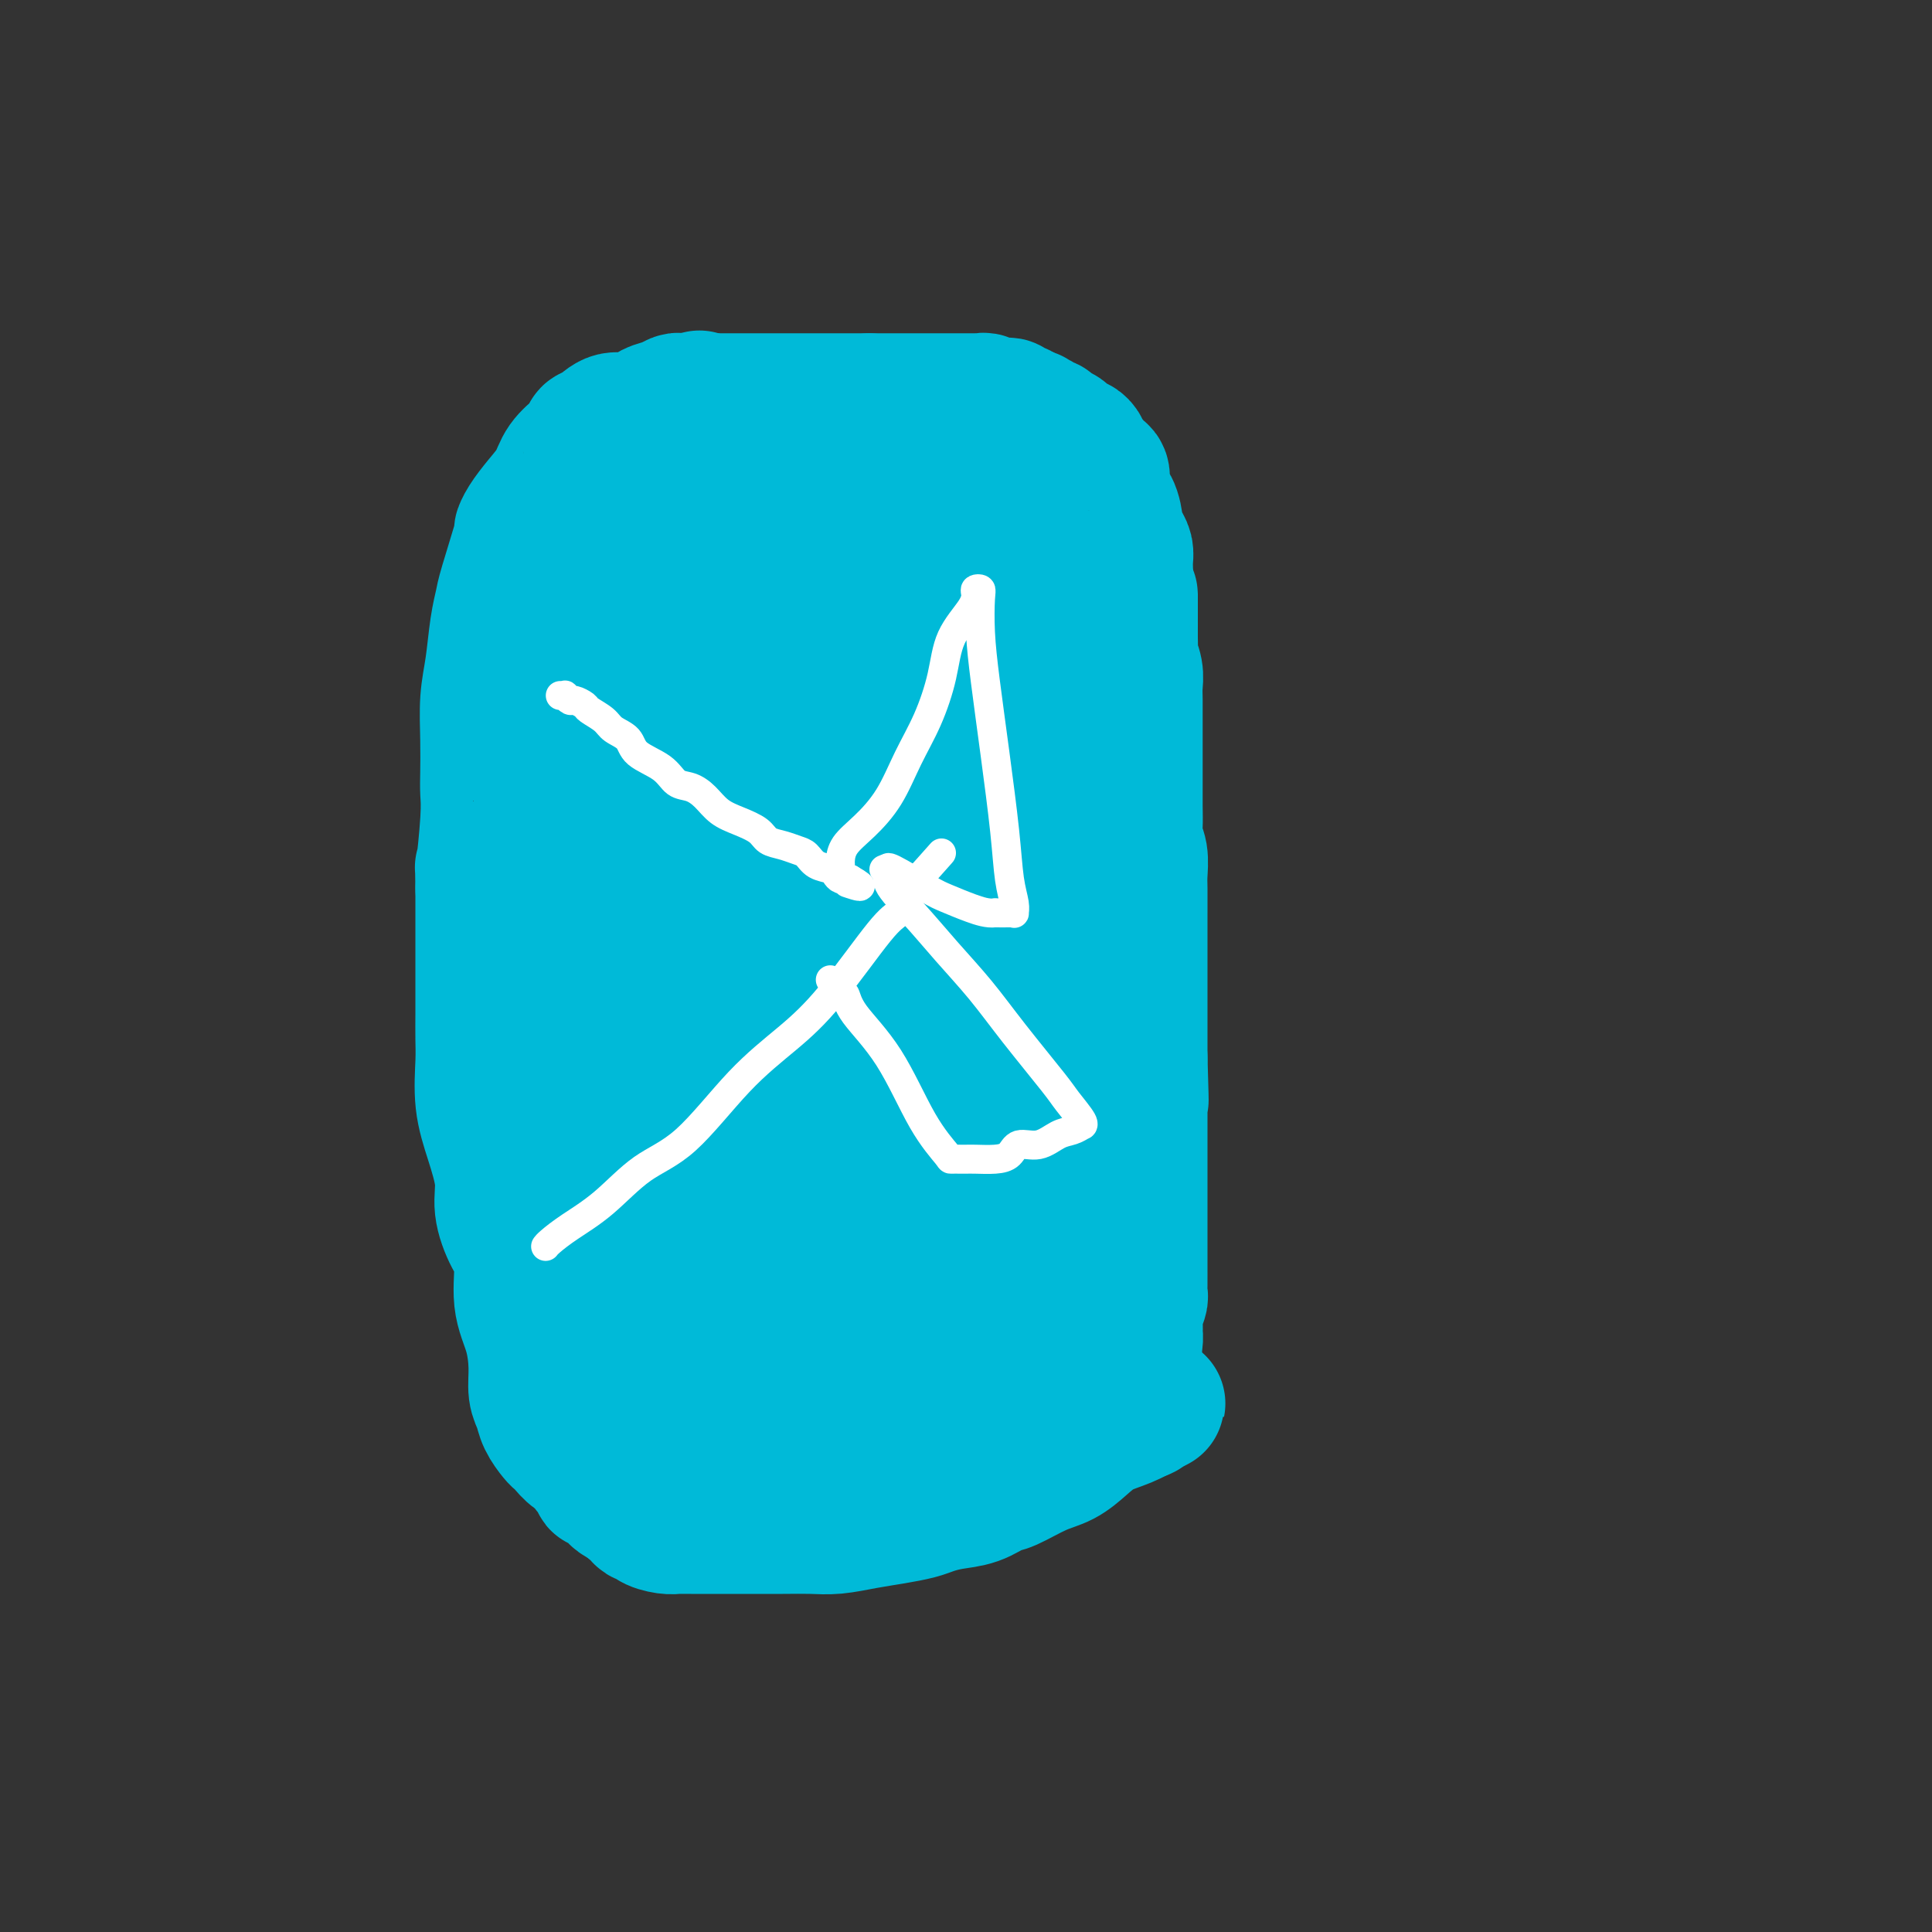 <svg viewBox='0 0 400 400' version='1.1' xmlns='http://www.w3.org/2000/svg' xmlns:xlink='http://www.w3.org/1999/xlink'><rect x="0" y="0" width="400" height="400" fill="#333333" stroke="none"/><g fill='none' stroke='#00BAD8' stroke-width='28' stroke-linecap='round' stroke-linejoin='round'><path d='M148,83c-0.060,0.000 -0.120,0.000 0,0c0.120,0.000 0.421,0.000 1,0c0.579,0.000 1.436,-0.000 2,0c0.564,0.000 0.835,0.000 1,0c0.165,0.000 0.223,0.000 1,0c0.777,0.000 2.273,-0.000 3,0c0.727,0.000 0.685,0.000 1,0c0.315,0.000 0.988,-0.000 2,0c1.012,0.000 2.365,0.000 3,0c0.635,-0.000 0.554,0.000 1,0c0.446,0.000 1.420,0.000 2,0c0.580,0.000 0.767,0.000 1,0c0.233,0.000 0.513,0.000 1,0c0.487,0.000 1.181,-0.000 2,0c0.819,0.000 1.764,0.000 2,0c0.236,0.000 -0.235,-0.000 0,0c0.235,0.000 1.176,0.000 2,0c0.824,0.000 1.530,-0.000 2,0c0.470,0.000 0.703,0.000 1,0c0.297,0.000 0.657,-0.000 1,0c0.343,0.000 0.669,0.000 1,0c0.331,0.000 0.666,-0.000 1,0c0.334,0.000 0.667,0.000 1,0'/><path d='M180,83c5.865,-0.000 4.526,-0.000 4,0c-0.526,0.000 -0.240,0.000 0,0c0.240,-0.000 0.435,-0.000 1,0c0.565,0.000 1.499,0.000 2,0c0.501,-0.000 0.568,-0.000 1,0c0.432,0.000 1.229,0.000 2,0c0.771,-0.000 1.516,-0.000 2,0c0.484,0.000 0.707,0.000 1,0c0.293,-0.000 0.656,-0.000 1,0c0.344,0.000 0.670,0.000 1,0c0.330,-0.000 0.665,-0.000 1,0c0.335,0.000 0.672,0.000 1,0c0.328,-0.000 0.647,-0.000 1,0c0.353,0.000 0.738,0.000 1,0c0.262,-0.000 0.399,-0.001 1,0c0.601,0.001 1.666,0.004 2,0c0.334,-0.004 -0.064,-0.015 0,0c0.064,0.015 0.591,0.057 1,0c0.409,-0.057 0.702,-0.211 1,0c0.298,0.211 0.601,0.789 1,1c0.399,0.211 0.895,0.057 1,0c0.105,-0.057 -0.179,-0.016 0,0c0.179,0.016 0.821,0.008 1,0c0.179,-0.008 -0.106,-0.017 0,0c0.106,0.017 0.603,0.060 1,0c0.397,-0.060 0.694,-0.222 1,0c0.306,0.222 0.621,0.829 1,1c0.379,0.171 0.823,-0.094 1,0c0.177,0.094 0.089,0.547 0,1'/><path d='M211,86c4.958,0.480 1.853,0.180 1,0c-0.853,-0.180 0.545,-0.240 1,0c0.455,0.240 -0.032,0.782 0,1c0.032,0.218 0.585,0.114 1,0c0.415,-0.114 0.693,-0.238 1,0c0.307,0.238 0.642,0.838 1,1c0.358,0.162 0.740,-0.115 1,0c0.260,0.115 0.398,0.623 1,1c0.602,0.377 1.667,0.622 2,1c0.333,0.378 -0.065,0.889 0,1c0.065,0.111 0.592,-0.177 1,0c0.408,0.177 0.697,0.821 1,1c0.303,0.179 0.620,-0.106 1,0c0.380,0.106 0.824,0.602 1,1c0.176,0.398 0.084,0.698 0,1c-0.084,0.302 -0.158,0.605 0,1c0.158,0.395 0.550,0.884 1,1c0.450,0.116 0.958,-0.139 1,0c0.042,0.139 -0.383,0.671 0,1c0.383,0.329 1.573,0.456 2,1c0.427,0.544 0.090,1.505 0,2c-0.090,0.495 0.066,0.523 0,1c-0.066,0.477 -0.355,1.402 0,2c0.355,0.598 1.353,0.870 2,2c0.647,1.130 0.944,3.118 1,4c0.056,0.882 -0.129,0.659 0,1c0.129,0.341 0.570,1.246 1,2c0.430,0.754 0.847,1.357 1,2c0.153,0.643 0.041,1.327 0,2c-0.041,0.673 -0.012,1.335 0,2c0.012,0.665 0.006,1.332 0,2'/><path d='M233,120c1.000,3.993 1.000,2.977 1,3c0.000,0.023 0.000,1.085 0,2c-0.000,0.915 -0.001,1.682 0,2c0.001,0.318 0.004,0.185 0,1c-0.004,0.815 -0.015,2.578 0,4c0.015,1.422 0.057,2.504 0,3c-0.057,0.496 -0.211,0.406 0,1c0.211,0.594 0.789,1.874 1,3c0.211,1.126 0.057,2.100 0,3c-0.057,0.900 -0.015,1.728 0,3c0.015,1.272 0.004,2.988 0,4c-0.004,1.012 -0.001,1.319 0,2c0.001,0.681 0.000,1.735 0,3c-0.000,1.265 0.000,2.740 0,4c-0.000,1.260 -0.001,2.305 0,3c0.001,0.695 0.004,1.042 0,2c-0.004,0.958 -0.015,2.529 0,4c0.015,1.471 0.057,2.842 0,4c-0.057,1.158 -0.211,2.102 0,3c0.211,0.898 0.789,1.751 1,3c0.211,1.249 0.057,2.894 0,4c-0.057,1.106 -0.015,1.674 0,3c0.015,1.326 0.004,3.409 0,5c-0.004,1.591 -0.001,2.691 0,4c0.001,1.309 0.000,2.826 0,4c-0.000,1.174 -0.000,2.004 0,3c0.000,0.996 0.000,2.159 0,3c-0.000,0.841 -0.000,1.359 0,3c0.000,1.641 0.000,4.403 0,6c-0.000,1.597 -0.000,2.028 0,3c0.000,0.972 0.000,2.486 0,4'/><path d='M236,219c0.464,15.853 0.124,5.984 0,3c-0.124,-2.984 -0.033,0.917 0,3c0.033,2.083 0.009,2.350 0,3c-0.009,0.650 -0.002,1.685 0,3c0.002,1.315 0.001,2.911 0,4c-0.001,1.089 -0.000,1.673 0,3c0.000,1.327 0.000,3.397 0,5c-0.000,1.603 -0.000,2.737 0,4c0.000,1.263 0.000,2.653 0,4c-0.000,1.347 -0.000,2.650 0,4c0.000,1.350 0.000,2.745 0,4c-0.000,1.255 -0.000,2.368 0,3c0.000,0.632 0.001,0.783 0,1c-0.001,0.217 -0.004,0.499 0,1c0.004,0.501 0.015,1.222 0,2c-0.015,0.778 -0.057,1.614 0,2c0.057,0.386 0.211,0.323 0,1c-0.211,0.677 -0.788,2.095 -1,3c-0.212,0.905 -0.060,1.298 0,2c0.060,0.702 0.026,1.713 0,2c-0.026,0.287 -0.046,-0.151 0,0c0.046,0.151 0.156,0.891 0,2c-0.156,1.109 -0.578,2.588 -1,3c-0.422,0.412 -0.845,-0.244 -1,0c-0.155,0.244 -0.041,1.388 0,2c0.041,0.612 0.008,0.693 0,1c-0.008,0.307 0.009,0.842 0,1c-0.009,0.158 -0.044,-0.061 0,0c0.044,0.061 0.166,0.401 0,1c-0.166,0.599 -0.619,1.457 -1,2c-0.381,0.543 -0.691,0.772 -1,1'/><path d='M231,289c-0.957,3.334 -0.848,1.668 -1,1c-0.152,-0.668 -0.564,-0.338 -1,0c-0.436,0.338 -0.894,0.683 -1,1c-0.106,0.317 0.141,0.607 0,1c-0.141,0.393 -0.672,0.889 -1,1c-0.328,0.111 -0.455,-0.163 -1,0c-0.545,0.163 -1.510,0.764 -2,1c-0.490,0.236 -0.506,0.106 -1,0c-0.494,-0.106 -1.465,-0.187 -2,0c-0.535,0.187 -0.633,0.643 -1,1c-0.367,0.357 -1.003,0.617 -2,1c-0.997,0.383 -2.354,0.890 -3,1c-0.646,0.110 -0.582,-0.178 -1,0c-0.418,0.178 -1.320,0.822 -2,1c-0.680,0.178 -1.140,-0.111 -2,0c-0.860,0.111 -2.120,0.622 -3,1c-0.880,0.378 -1.380,0.623 -2,1c-0.620,0.377 -1.359,0.886 -2,1c-0.641,0.114 -1.185,-0.165 -2,0c-0.815,0.165 -1.902,0.776 -3,1c-1.098,0.224 -2.206,0.060 -3,0c-0.794,-0.060 -1.276,-0.016 -2,0c-0.724,0.016 -1.692,0.004 -3,0c-1.308,-0.004 -2.955,-0.001 -4,0c-1.045,0.001 -1.487,0.000 -2,0c-0.513,-0.000 -1.096,0.001 -2,0c-0.904,-0.001 -2.129,-0.003 -3,0c-0.871,0.003 -1.388,0.011 -2,0c-0.612,-0.011 -1.319,-0.041 -2,0c-0.681,0.041 -1.338,0.155 -2,0c-0.662,-0.155 -1.331,-0.577 -2,-1'/><path d='M171,301c-5.566,-0.165 -3.480,-0.579 -3,-1c0.480,-0.421 -0.645,-0.849 -2,-1c-1.355,-0.151 -2.941,-0.026 -4,0c-1.059,0.026 -1.591,-0.046 -2,0c-0.409,0.046 -0.696,0.209 -1,0c-0.304,-0.209 -0.624,-0.791 -1,-1c-0.376,-0.209 -0.808,-0.045 -1,0c-0.192,0.045 -0.144,-0.029 0,0c0.144,0.029 0.382,0.162 0,0c-0.382,-0.162 -1.385,-0.620 -2,-1c-0.615,-0.380 -0.841,-0.683 -1,-1c-0.159,-0.317 -0.250,-0.648 -1,-1c-0.750,-0.352 -2.159,-0.724 -3,-1c-0.841,-0.276 -1.114,-0.456 -2,-1c-0.886,-0.544 -2.384,-1.452 -3,-2c-0.616,-0.548 -0.350,-0.734 -1,-1c-0.650,-0.266 -2.217,-0.610 -3,-1c-0.783,-0.390 -0.782,-0.827 -1,-1c-0.218,-0.173 -0.655,-0.084 -1,0c-0.345,0.084 -0.599,0.162 -1,0c-0.401,-0.162 -0.947,-0.565 -1,-1c-0.053,-0.435 0.389,-0.903 0,-1c-0.389,-0.097 -1.610,0.178 -2,0c-0.390,-0.178 0.050,-0.807 0,-1c-0.050,-0.193 -0.591,0.051 -1,0c-0.409,-0.051 -0.687,-0.398 -1,-1c-0.313,-0.602 -0.661,-1.458 -1,-2c-0.339,-0.542 -0.670,-0.771 -1,-1'/><path d='M131,281c-4.393,-3.206 -1.375,-2.219 -1,-3c0.375,-0.781 -1.893,-3.328 -3,-5c-1.107,-1.672 -1.052,-2.469 -1,-3c0.052,-0.531 0.101,-0.797 0,-2c-0.101,-1.203 -0.353,-3.342 -1,-5c-0.647,-1.658 -1.690,-2.834 -2,-4c-0.310,-1.166 0.114,-2.322 0,-4c-0.114,-1.678 -0.767,-3.878 -1,-6c-0.233,-2.122 -0.047,-4.166 0,-6c0.047,-1.834 -0.044,-3.457 0,-5c0.044,-1.543 0.222,-3.006 0,-5c-0.222,-1.994 -0.844,-4.519 -1,-7c-0.156,-2.481 0.154,-4.917 0,-7c-0.154,-2.083 -0.773,-3.813 -1,-6c-0.227,-2.187 -0.061,-4.830 0,-7c0.061,-2.170 0.016,-3.865 0,-6c-0.016,-2.135 -0.004,-4.709 0,-7c0.004,-2.291 0.001,-4.299 0,-6c-0.001,-1.701 -0.000,-3.095 0,-5c0.000,-1.905 0.000,-4.322 0,-6c-0.000,-1.678 -0.000,-2.617 0,-4c0.000,-1.383 0.000,-3.211 0,-5c-0.000,-1.789 -0.000,-3.538 0,-5c0.000,-1.462 0.000,-2.636 0,-4c-0.000,-1.364 -0.001,-2.917 0,-5c0.001,-2.083 0.003,-4.697 0,-6c-0.003,-1.303 -0.012,-1.297 0,-2c0.012,-0.703 0.044,-2.116 0,-3c-0.044,-0.884 -0.166,-1.238 0,-2c0.166,-0.762 0.619,-1.932 1,-3c0.381,-1.068 0.691,-2.034 1,-3'/><path d='M122,134c-0.048,-18.569 -0.169,-7.491 0,-4c0.169,3.491 0.626,-0.604 1,-3c0.374,-2.396 0.663,-3.094 1,-4c0.337,-0.906 0.720,-2.021 1,-3c0.280,-0.979 0.458,-1.823 1,-3c0.542,-1.177 1.450,-2.686 2,-4c0.550,-1.314 0.743,-2.431 1,-3c0.257,-0.569 0.579,-0.590 1,-1c0.421,-0.410 0.940,-1.208 1,-2c0.060,-0.792 -0.340,-1.577 0,-2c0.340,-0.423 1.419,-0.484 2,-1c0.581,-0.516 0.665,-1.487 1,-2c0.335,-0.513 0.921,-0.567 1,-1c0.079,-0.433 -0.347,-1.245 0,-2c0.347,-0.755 1.469,-1.454 2,-2c0.531,-0.546 0.471,-0.939 1,-1c0.529,-0.061 1.647,0.209 2,0c0.353,-0.209 -0.060,-0.897 0,-1c0.060,-0.103 0.595,0.379 1,0c0.405,-0.379 0.682,-1.618 1,-2c0.318,-0.382 0.676,0.095 1,0c0.324,-0.095 0.613,-0.760 1,-1c0.387,-0.240 0.873,-0.054 1,0c0.127,0.054 -0.106,-0.023 0,0c0.106,0.023 0.550,0.146 1,0c0.450,-0.146 0.905,-0.561 1,-1c0.095,-0.439 -0.170,-0.901 0,-1c0.170,-0.099 0.777,0.166 1,0c0.223,-0.166 0.064,-0.762 0,-1c-0.064,-0.238 -0.032,-0.119 0,0'/><path d='M148,89c1.637,-1.480 0.229,-1.181 0,-1c-0.229,0.181 0.722,0.244 1,0c0.278,-0.244 -0.118,-0.797 0,-1c0.118,-0.203 0.748,-0.058 1,0c0.252,0.058 0.126,0.029 0,0'/><path d='M157,95c-0.334,0.025 -0.668,0.050 -1,0c-0.332,-0.050 -0.661,-0.175 -1,0c-0.339,0.175 -0.688,0.651 -1,1c-0.312,0.349 -0.589,0.572 -1,2c-0.411,1.428 -0.958,4.061 -2,7c-1.042,2.939 -2.578,6.185 -3,10c-0.422,3.815 0.272,8.200 0,12c-0.272,3.800 -1.509,7.017 -2,11c-0.491,3.983 -0.237,8.733 0,13c0.237,4.267 0.456,8.053 0,13c-0.456,4.947 -1.586,11.056 -2,17c-0.414,5.944 -0.113,11.723 0,19c0.113,7.277 0.037,16.053 0,23c-0.037,6.947 -0.035,12.064 0,18c0.035,5.936 0.104,12.691 0,17c-0.104,4.309 -0.380,6.171 0,9c0.380,2.829 1.416,6.625 2,10c0.584,3.375 0.716,6.329 1,9c0.284,2.671 0.720,5.058 1,7c0.280,1.942 0.404,3.439 1,5c0.596,1.561 1.665,3.188 2,4c0.335,0.812 -0.065,0.810 0,1c0.065,0.190 0.596,0.571 1,1c0.404,0.429 0.683,0.905 1,1c0.317,0.095 0.673,-0.191 1,0c0.327,0.191 0.627,0.859 3,0c2.373,-0.859 6.821,-3.245 11,-6c4.179,-2.755 8.090,-5.877 12,-9'/><path d='M180,290c6.543,-4.515 9.400,-8.304 13,-14c3.600,-5.696 7.943,-13.300 11,-20c3.057,-6.700 4.828,-12.496 6,-19c1.172,-6.504 1.746,-13.718 2,-21c0.254,-7.282 0.190,-14.634 -1,-23c-1.190,-8.366 -3.504,-17.747 -6,-26c-2.496,-8.253 -5.173,-15.378 -8,-22c-2.827,-6.622 -5.804,-12.741 -8,-18c-2.196,-5.259 -3.612,-9.657 -5,-13c-1.388,-3.343 -2.748,-5.630 -4,-7c-1.252,-1.370 -2.394,-1.824 -3,-2c-0.606,-0.176 -0.675,-0.073 -1,0c-0.325,0.073 -0.906,0.118 -1,0c-0.094,-0.118 0.298,-0.398 0,0c-0.298,0.398 -1.288,1.476 -2,3c-0.712,1.524 -1.147,3.496 -2,6c-0.853,2.504 -2.124,5.539 -3,9c-0.876,3.461 -1.358,7.347 -2,13c-0.642,5.653 -1.446,13.072 -2,19c-0.554,5.928 -0.859,10.364 -1,17c-0.141,6.636 -0.120,15.471 0,21c0.120,5.529 0.337,7.751 1,9c0.663,1.249 1.773,1.523 2,2c0.227,0.477 -0.428,1.157 0,1c0.428,-0.157 1.938,-1.150 4,-3c2.062,-1.850 4.676,-4.558 7,-8c2.324,-3.442 4.356,-7.619 7,-13c2.644,-5.381 5.898,-11.966 8,-19c2.102,-7.034 3.051,-14.517 4,-22'/><path d='M196,140c2.018,-10.388 1.062,-15.859 1,-21c-0.062,-5.141 0.769,-9.951 0,-14c-0.769,-4.049 -3.139,-7.336 -4,-9c-0.861,-1.664 -0.213,-1.704 0,-2c0.213,-0.296 -0.009,-0.848 -1,2c-0.991,2.848 -2.749,9.098 -4,16c-1.251,6.902 -1.993,14.458 -3,23c-1.007,8.542 -2.278,18.072 -3,27c-0.722,8.928 -0.894,17.256 -1,23c-0.106,5.744 -0.146,8.905 0,11c0.146,2.095 0.479,3.123 1,4c0.521,0.877 1.232,1.604 2,2c0.768,0.396 1.595,0.461 3,0c1.405,-0.461 3.388,-1.448 6,-5c2.612,-3.552 5.854,-9.668 9,-15c3.146,-5.332 6.197,-9.881 8,-16c1.803,-6.119 2.360,-13.810 3,-21c0.640,-7.190 1.365,-13.880 1,-20c-0.365,-6.120 -1.820,-11.670 -3,-16c-1.180,-4.330 -2.086,-7.441 -3,-9c-0.914,-1.559 -1.835,-1.568 -2,-2c-0.165,-0.432 0.425,-1.289 0,-1c-0.425,0.289 -1.867,1.724 -3,6c-1.133,4.276 -1.957,11.393 -3,19c-1.043,7.607 -2.306,15.705 -3,24c-0.694,8.295 -0.819,16.789 1,26c1.819,9.211 5.580,19.139 8,24c2.420,4.861 3.498,4.655 4,5c0.502,0.345 0.429,1.241 1,1c0.571,-0.241 1.785,-1.621 3,-3'/><path d='M214,199c0.991,-2.014 1.467,-6.047 2,-10c0.533,-3.953 1.121,-7.824 1,-13c-0.121,-5.176 -0.952,-11.657 -2,-18c-1.048,-6.343 -2.315,-12.550 -5,-18c-2.685,-5.450 -6.790,-10.144 -10,-13c-3.210,-2.856 -5.526,-3.872 -7,-4c-1.474,-0.128 -2.105,0.634 -3,0c-0.895,-0.634 -2.053,-2.665 -5,4c-2.947,6.665 -7.682,22.026 -12,35c-4.318,12.974 -8.219,23.560 -11,34c-2.781,10.440 -4.442,20.734 -5,29c-0.558,8.266 -0.012,14.502 0,19c0.012,4.498 -0.511,7.257 0,9c0.511,1.743 2.057,2.471 3,3c0.943,0.529 1.283,0.858 2,1c0.717,0.142 1.809,0.096 4,-1c2.191,-1.096 5.480,-3.241 8,-6c2.520,-2.759 4.271,-6.133 6,-9c1.729,-2.867 3.436,-5.227 5,-8c1.564,-2.773 2.984,-5.959 4,-10c1.016,-4.041 1.627,-8.938 1,-12c-0.627,-3.062 -2.494,-4.291 -4,-5c-1.506,-0.709 -2.651,-0.898 -4,-1c-1.349,-0.102 -2.901,-0.116 -4,0c-1.099,0.116 -1.747,0.362 -3,2c-1.253,1.638 -3.113,4.667 -4,8c-0.887,3.333 -0.801,6.970 -1,10c-0.199,3.030 -0.682,5.451 -1,7c-0.318,1.549 -0.470,2.225 0,3c0.470,0.775 1.563,1.650 3,2c1.437,0.350 3.219,0.175 5,0'/><path d='M177,237c2.307,0.294 4.074,0.029 7,-3c2.926,-3.029 7.010,-8.821 9,-13c1.990,-4.179 1.888,-6.746 2,-9c0.112,-2.254 0.440,-4.197 0,-7c-0.440,-2.803 -1.649,-6.466 -3,-8c-1.351,-1.534 -2.846,-0.939 -4,-1c-1.154,-0.061 -1.969,-0.777 -3,0c-1.031,0.777 -2.277,3.046 -4,8c-1.723,4.954 -3.921,12.593 -5,20c-1.079,7.407 -1.038,14.580 -1,21c0.038,6.420 0.075,12.085 0,17c-0.075,4.915 -0.260,9.078 0,12c0.260,2.922 0.965,4.602 2,6c1.035,1.398 2.401,2.513 3,3c0.599,0.487 0.433,0.347 1,0c0.567,-0.347 1.869,-0.902 3,-2c1.131,-1.098 2.093,-2.738 4,-5c1.907,-2.262 4.760,-5.146 7,-8c2.240,-2.854 3.867,-5.679 5,-8c1.133,-2.321 1.770,-4.140 2,-5c0.230,-0.860 0.052,-0.763 0,-1c-0.052,-0.237 0.022,-0.808 0,-1c-0.022,-0.192 -0.138,-0.004 -1,0c-0.862,0.004 -2.469,-0.175 -4,0c-1.531,0.175 -2.987,0.705 -5,3c-2.013,2.295 -4.581,6.356 -6,9c-1.419,2.644 -1.687,3.871 -2,5c-0.313,1.129 -0.672,2.158 0,3c0.672,0.842 2.373,1.496 4,2c1.627,0.504 3.179,0.858 5,1c1.821,0.142 3.910,0.071 6,0'/><path d='M199,276c3.732,-0.297 5.562,-2.539 8,-4c2.438,-1.461 5.485,-2.141 8,-4c2.515,-1.859 4.497,-4.897 6,-7c1.503,-2.103 2.525,-3.270 3,-5c0.475,-1.730 0.402,-4.022 0,-5c-0.402,-0.978 -1.132,-0.642 -2,-1c-0.868,-0.358 -1.872,-1.409 -3,-2c-1.128,-0.591 -2.379,-0.720 -4,0c-1.621,0.720 -3.612,2.290 -5,4c-1.388,1.710 -2.172,3.558 -3,6c-0.828,2.442 -1.701,5.476 -2,8c-0.299,2.524 -0.023,4.537 0,6c0.023,1.463 -0.208,2.375 0,3c0.208,0.625 0.854,0.962 1,1c0.146,0.038 -0.207,-0.225 0,0c0.207,0.225 0.973,0.937 0,0c-0.973,-0.937 -3.685,-3.523 -6,-5c-2.315,-1.477 -4.232,-1.846 -7,-3c-2.768,-1.154 -6.386,-3.095 -9,-4c-2.614,-0.905 -4.225,-0.776 -6,-1c-1.775,-0.224 -3.714,-0.801 -5,-1c-1.286,-0.199 -1.920,-0.021 -2,0c-0.080,0.021 0.395,-0.114 0,0c-0.395,0.114 -1.661,0.478 -2,1c-0.339,0.522 0.249,1.201 0,2c-0.249,0.799 -1.335,1.719 -2,3c-0.665,1.281 -0.910,2.922 -1,4c-0.090,1.078 -0.026,1.594 0,2c0.026,0.406 0.013,0.703 0,1'/><path d='M166,275c-0.403,1.916 0.088,0.707 0,1c-0.088,0.293 -0.756,2.089 -1,3c-0.244,0.911 -0.066,0.938 0,2c0.066,1.062 0.019,3.161 0,4c-0.019,0.839 -0.009,0.420 0,0'/><path d='M133,272c-0.765,-0.423 -1.529,-0.846 -2,-1c-0.471,-0.154 -0.647,-0.038 -1,0c-0.353,0.038 -0.882,-0.002 -1,0c-0.118,0.002 0.176,0.046 0,0c-0.176,-0.046 -0.821,-0.182 -1,0c-0.179,0.182 0.107,0.683 0,1c-0.107,0.317 -0.606,0.448 -1,1c-0.394,0.552 -0.684,1.523 -1,3c-0.316,1.477 -0.659,3.460 -1,5c-0.341,1.540 -0.680,2.636 -1,4c-0.320,1.364 -0.622,2.994 -1,4c-0.378,1.006 -0.833,1.386 -1,2c-0.167,0.614 -0.045,1.460 0,2c0.045,0.540 0.012,0.774 0,1c-0.012,0.226 -0.003,0.444 0,1c0.003,0.556 0.001,1.449 0,2c-0.001,0.551 0.000,0.760 0,1c-0.000,0.240 -0.002,0.511 0,1c0.002,0.489 0.009,1.195 0,2c-0.009,0.805 -0.033,1.708 0,2c0.033,0.292 0.122,-0.028 0,0c-0.122,0.028 -0.454,0.403 0,1c0.454,0.597 1.694,1.417 2,2c0.306,0.583 -0.322,0.930 0,1c0.322,0.070 1.595,-0.136 2,0c0.405,0.136 -0.056,0.614 0,1c0.056,0.386 0.631,0.681 1,1c0.369,0.319 0.534,0.663 1,1c0.466,0.337 1.233,0.669 2,1'/><path d='M130,311c1.410,1.343 0.936,1.200 1,1c0.064,-0.200 0.668,-0.456 1,0c0.332,0.456 0.393,1.625 1,2c0.607,0.375 1.758,-0.043 2,0c0.242,0.043 -0.427,0.547 0,1c0.427,0.453 1.949,0.853 3,1c1.051,0.147 1.632,0.039 2,0c0.368,-0.039 0.523,-0.011 1,0c0.477,0.011 1.276,0.003 2,0c0.724,-0.003 1.375,-0.001 2,0c0.625,0.001 1.226,-0.000 3,0c1.774,0.000 4.720,0.001 6,0c1.280,-0.001 0.893,-0.003 2,0c1.107,0.003 3.709,0.012 6,0c2.291,-0.012 4.273,-0.045 6,0c1.727,0.045 3.199,0.167 5,0c1.801,-0.167 3.929,-0.622 6,-1c2.071,-0.378 4.083,-0.677 6,-1c1.917,-0.323 3.739,-0.668 5,-1c1.261,-0.332 1.962,-0.650 3,-1c1.038,-0.350 2.412,-0.731 4,-1c1.588,-0.269 3.390,-0.427 5,-1c1.610,-0.573 3.028,-1.560 4,-2c0.972,-0.440 1.497,-0.334 3,-1c1.503,-0.666 3.983,-2.103 6,-3c2.017,-0.897 3.571,-1.253 5,-2c1.429,-0.747 2.734,-1.885 4,-3c1.266,-1.115 2.494,-2.206 4,-3c1.506,-0.794 3.290,-1.291 5,-2c1.710,-0.709 3.346,-1.631 4,-2c0.654,-0.369 0.327,-0.184 0,0'/><path d='M237,292c5.368,-2.785 1.288,-0.748 0,0c-1.288,0.748 0.216,0.206 0,0c-0.216,-0.206 -2.152,-0.078 -4,0c-1.848,0.078 -3.607,0.106 -5,0c-1.393,-0.106 -2.418,-0.344 -3,0c-0.582,0.344 -0.719,1.272 -4,2c-3.281,0.728 -9.706,1.257 -14,2c-4.294,0.743 -6.459,1.702 -9,2c-2.541,0.298 -5.460,-0.064 -8,0c-2.540,0.064 -4.702,0.552 -7,1c-2.298,0.448 -4.732,0.854 -7,1c-2.268,0.146 -4.369,0.033 -6,0c-1.631,-0.033 -2.793,0.016 -4,0c-1.207,-0.016 -2.459,-0.095 -4,0c-1.541,0.095 -3.372,0.365 -6,1c-2.628,0.635 -6.055,1.634 -9,2c-2.945,0.366 -5.408,0.098 -7,0c-1.592,-0.098 -2.313,-0.026 -3,0c-0.687,0.026 -1.339,0.008 -2,0c-0.661,-0.008 -1.330,-0.004 -2,0'/><path d='M133,303c-16.396,1.701 -5.387,0.452 -2,0c3.387,-0.452 -0.850,-0.109 -3,0c-2.150,0.109 -2.215,-0.016 -3,0c-0.785,0.016 -2.291,0.173 -3,0c-0.709,-0.173 -0.623,-0.675 -1,-1c-0.377,-0.325 -1.218,-0.474 -2,-1c-0.782,-0.526 -1.505,-1.428 -2,-2c-0.495,-0.572 -0.764,-0.812 -1,-1c-0.236,-0.188 -0.441,-0.322 -1,-1c-0.559,-0.678 -1.472,-1.898 -2,-3c-0.528,-1.102 -0.671,-2.087 -1,-3c-0.329,-0.913 -0.843,-1.756 -1,-3c-0.157,-1.244 0.044,-2.890 0,-5c-0.044,-2.110 -0.331,-4.685 -1,-7c-0.669,-2.315 -1.719,-4.370 -2,-7c-0.281,-2.630 0.206,-5.835 0,-8c-0.206,-2.165 -1.106,-3.289 -2,-5c-0.894,-1.711 -1.780,-4.008 -2,-6c-0.220,-1.992 0.228,-3.680 0,-6c-0.228,-2.320 -1.133,-5.274 -2,-8c-0.867,-2.726 -1.696,-5.226 -2,-8c-0.304,-2.774 -0.081,-5.824 0,-8c0.081,-2.176 0.022,-3.480 0,-5c-0.022,-1.520 -0.006,-3.256 0,-5c0.006,-1.744 0.002,-3.495 0,-5c-0.002,-1.505 -0.000,-2.765 0,-4c0.000,-1.235 0.000,-2.444 0,-4c-0.000,-1.556 -0.000,-3.457 0,-5c0.000,-1.543 0.000,-2.726 0,-4c-0.000,-1.274 -0.000,-2.637 0,-4'/><path d='M100,184c-0.061,-7.192 -0.212,-3.173 0,-4c0.212,-0.827 0.788,-6.502 1,-10c0.212,-3.498 0.060,-4.820 0,-6c-0.060,-1.180 -0.027,-2.219 0,-4c0.027,-1.781 0.049,-4.305 0,-7c-0.049,-2.695 -0.170,-5.561 0,-8c0.170,-2.439 0.631,-4.452 1,-7c0.369,-2.548 0.645,-5.630 1,-8c0.355,-2.370 0.790,-4.026 1,-5c0.210,-0.974 0.194,-1.264 1,-4c0.806,-2.736 2.432,-7.918 3,-10c0.568,-2.082 0.076,-1.064 0,-1c-0.076,0.064 0.263,-0.827 1,-2c0.737,-1.173 1.871,-2.629 3,-4c1.129,-1.371 2.254,-2.657 3,-4c0.746,-1.343 1.113,-2.741 2,-4c0.887,-1.259 2.296,-2.377 3,-3c0.704,-0.623 0.705,-0.749 1,-1c0.295,-0.251 0.886,-0.626 1,-1c0.114,-0.374 -0.248,-0.748 0,-1c0.248,-0.252 1.105,-0.382 2,-1c0.895,-0.618 1.826,-1.725 3,-2c1.174,-0.275 2.591,0.280 4,0c1.409,-0.280 2.811,-1.396 4,-2c1.189,-0.604 2.164,-0.698 3,-1c0.836,-0.302 1.533,-0.813 2,-1c0.467,-0.187 0.703,-0.050 1,0c0.297,0.050 0.656,0.014 1,0c0.344,-0.014 0.672,-0.007 1,0'/><path d='M143,83c3.167,-1.000 1.583,-0.500 0,0'/></g>
<g fill='none' stroke='#FFFFFF' stroke-width='6' stroke-linecap='round' stroke-linejoin='round'><path d='M116,144c0.449,0.032 0.898,0.064 1,0c0.102,-0.064 -0.143,-0.225 0,0c0.143,0.225 0.675,0.837 1,1c0.325,0.163 0.442,-0.122 1,0c0.558,0.122 1.558,0.651 2,1c0.442,0.349 0.328,0.519 1,1c0.672,0.481 2.130,1.272 3,2c0.870,0.728 1.152,1.393 2,2c0.848,0.607 2.260,1.156 3,2c0.740,0.844 0.806,1.982 2,3c1.194,1.018 3.515,1.914 5,3c1.485,1.086 2.132,2.360 3,3c0.868,0.640 1.955,0.647 3,1c1.045,0.353 2.047,1.054 3,2c0.953,0.946 1.858,2.137 3,3c1.142,0.863 2.522,1.397 4,2c1.478,0.603 3.054,1.274 4,2c0.946,0.726 1.263,1.508 2,2c0.737,0.492 1.893,0.695 3,1c1.107,0.305 2.167,0.711 3,1c0.833,0.289 1.441,0.459 2,1c0.559,0.541 1.068,1.451 2,2c0.932,0.549 2.288,0.735 3,1c0.712,0.265 0.782,0.607 1,1c0.218,0.393 0.584,0.837 1,1c0.416,0.163 0.881,0.044 1,0c0.119,-0.044 -0.109,-0.013 0,0c0.109,0.013 0.554,0.006 1,0'/><path d='M176,182c4.179,2.393 1.125,1.375 0,1c-1.125,-0.375 -0.321,-0.107 0,0c0.321,0.107 0.161,0.054 0,0'/><path d='M113,258c-0.035,0.050 -0.070,0.099 0,0c0.070,-0.099 0.247,-0.347 1,-1c0.753,-0.653 2.084,-1.712 4,-3c1.916,-1.288 4.418,-2.807 7,-5c2.582,-2.193 5.245,-5.061 8,-7c2.755,-1.939 5.602,-2.950 9,-6c3.398,-3.050 7.347,-8.139 11,-12c3.653,-3.861 7.010,-6.494 10,-9c2.990,-2.506 5.613,-4.884 9,-9c3.387,-4.116 7.537,-9.968 10,-13c2.463,-3.032 3.238,-3.242 4,-4c0.762,-0.758 1.511,-2.062 2,-3c0.489,-0.938 0.720,-1.509 1,-2c0.280,-0.491 0.611,-0.902 1,-1c0.389,-0.098 0.836,0.118 1,0c0.164,-0.118 0.044,-0.570 0,-1c-0.044,-0.430 -0.013,-0.837 0,-1c0.013,-0.163 0.006,-0.081 0,0'/><path d='M191,181c7.622,-8.556 2.178,-2.444 0,0c-2.178,2.444 -1.089,1.222 0,0'/><path d='M174,180c0.007,-0.377 0.014,-0.755 0,-1c-0.014,-0.245 -0.048,-0.359 0,-1c0.048,-0.641 0.179,-1.809 1,-3c0.821,-1.191 2.332,-2.406 4,-4c1.668,-1.594 3.494,-3.569 5,-6c1.506,-2.431 2.691,-5.319 4,-8c1.309,-2.681 2.743,-5.156 4,-8c1.257,-2.844 2.336,-6.058 3,-9c0.664,-2.942 0.914,-5.612 2,-8c1.086,-2.388 3.009,-4.494 4,-6c0.991,-1.506 1.049,-2.412 1,-3c-0.049,-0.588 -0.207,-0.857 0,-1c0.207,-0.143 0.779,-0.161 1,0c0.221,0.161 0.090,0.500 0,2c-0.090,1.500 -0.141,4.161 0,7c0.141,2.839 0.472,5.856 1,10c0.528,4.144 1.252,9.415 2,15c0.748,5.585 1.521,11.482 2,16c0.479,4.518 0.663,7.655 1,10c0.337,2.345 0.828,3.896 1,5c0.172,1.104 0.025,1.760 0,2c-0.025,0.240 0.070,0.065 0,0c-0.070,-0.065 -0.306,-0.018 -1,0c-0.694,0.018 -1.847,0.009 -3,0'/><path d='M206,189c-1.484,0.189 -3.192,-0.338 -5,-1c-1.808,-0.662 -3.714,-1.459 -5,-2c-1.286,-0.541 -1.953,-0.825 -4,-2c-2.047,-1.175 -5.474,-3.239 -7,-4c-1.526,-0.761 -1.150,-0.217 -1,0c0.150,0.217 0.075,0.109 0,0'/><path d='M183,180c0.530,-0.209 1.060,-0.418 1,0c-0.060,0.418 -0.708,1.464 0,3c0.708,1.536 2.774,3.563 5,6c2.226,2.437 4.611,5.284 7,8c2.389,2.716 4.781,5.302 7,8c2.219,2.698 4.265,5.508 7,9c2.735,3.492 6.160,7.667 8,10c1.840,2.333 2.095,2.825 3,4c0.905,1.175 2.458,3.035 3,4c0.542,0.965 0.071,1.037 0,1c-0.071,-0.037 0.258,-0.183 0,0c-0.258,0.183 -1.104,0.697 -2,1c-0.896,0.303 -1.841,0.397 -3,1c-1.159,0.603 -2.530,1.717 -4,2c-1.470,0.283 -3.038,-0.264 -4,0c-0.962,0.264 -1.317,1.339 -2,2c-0.683,0.661 -1.693,0.909 -3,1c-1.307,0.091 -2.911,0.025 -4,0c-1.089,-0.025 -1.664,-0.008 -2,0c-0.336,0.008 -0.432,0.007 -1,0c-0.568,-0.007 -1.609,-0.021 -2,0c-0.391,0.021 -0.132,0.075 -1,-1c-0.868,-1.075 -2.862,-3.280 -5,-7c-2.138,-3.720 -4.418,-8.956 -7,-13c-2.582,-4.044 -5.464,-6.896 -7,-9c-1.536,-2.104 -1.724,-3.458 -2,-4c-0.276,-0.542 -0.638,-0.271 -1,0'/><path d='M174,206c-3.667,-5.500 -1.833,-2.750 0,0'/></g>
</svg>